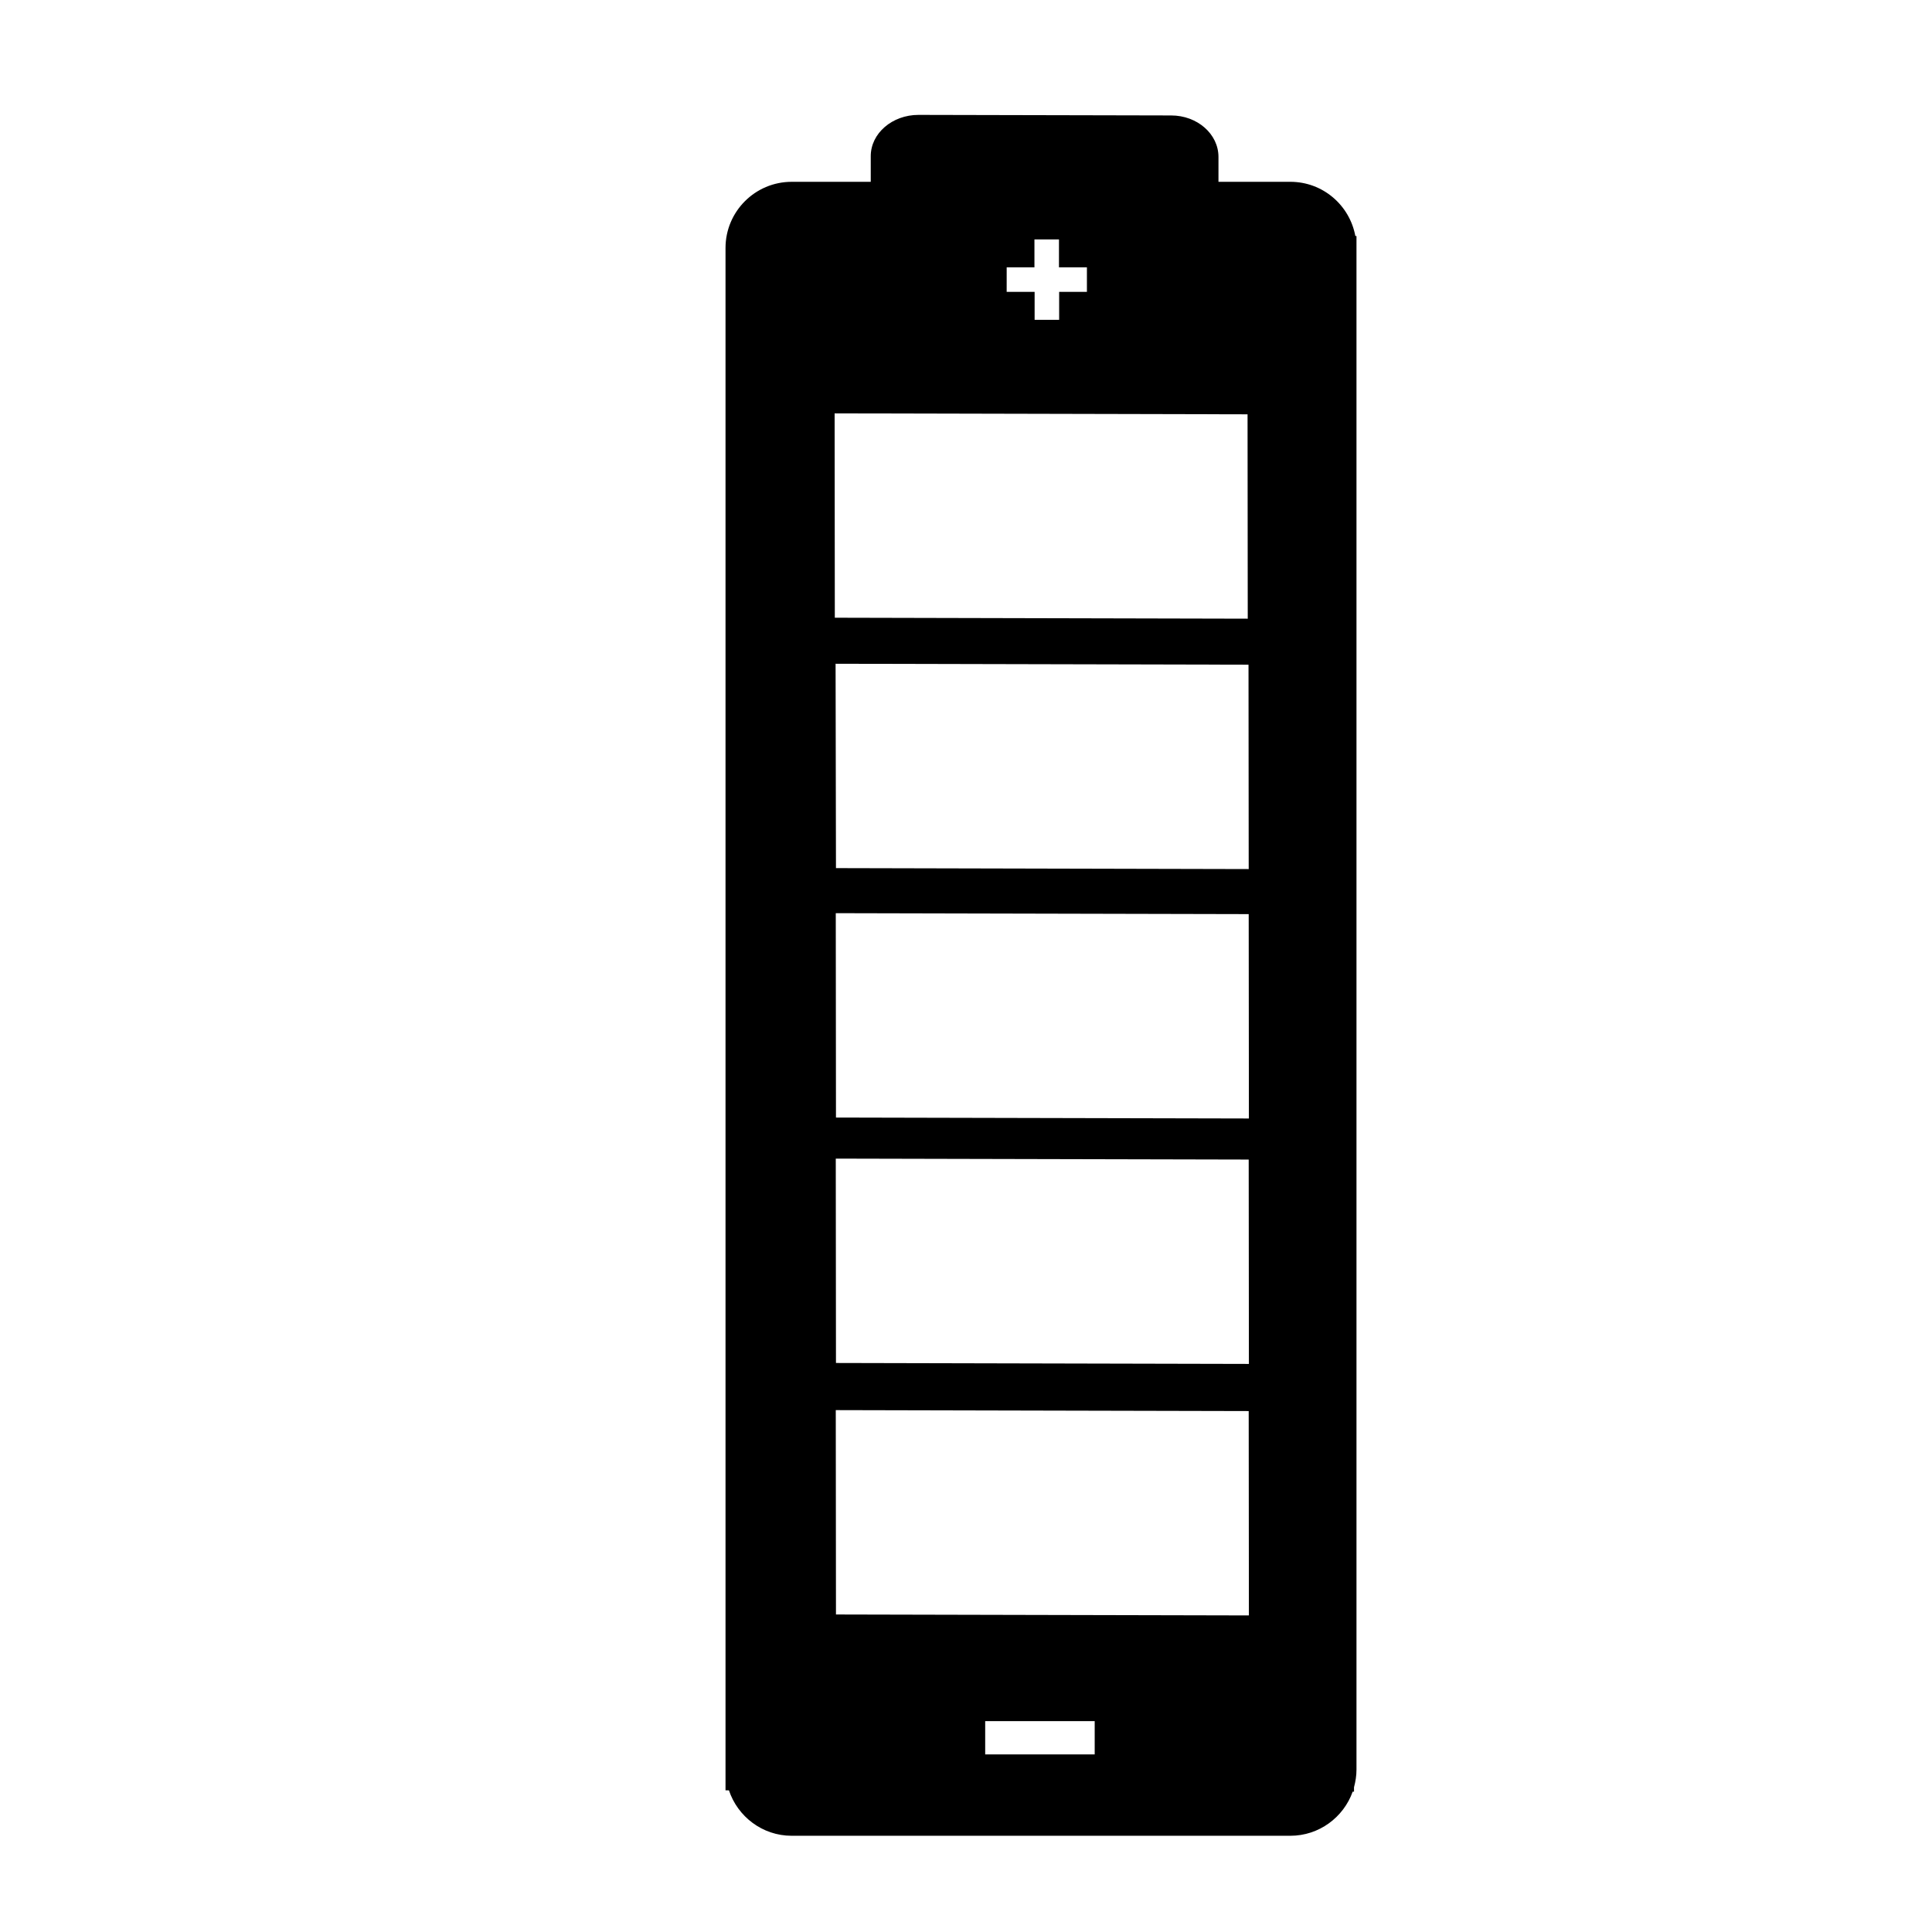 <?xml version="1.0" encoding="UTF-8"?>
<!-- Uploaded to: SVG Repo, www.svgrepo.com, Generator: SVG Repo Mixer Tools -->
<svg fill="#000000" width="800px" height="800px" version="1.1" viewBox="144 144 512 512" xmlns="http://www.w3.org/2000/svg">
 <path d="m503.18 206.54c-1.512-8.16-8.613-14.359-17.23-14.359h-19.043v-6.602c0-6.047-5.594-10.984-12.543-10.984l-66.961-0.148c-6.953 0-12.645 4.887-12.645 10.934v6.801h-20.957c-9.672 0-17.531 7.859-17.531 17.531v403.25 0.152 5.34h0.906c2.316 6.953 8.867 12.043 16.625 12.043h132.15c7.609 0 14.105-4.887 16.523-11.688h0.352v-1.16c0.402-1.512 0.656-3.074 0.656-4.684v-406.42zm-92.449 8.312h7.406v-7.406h6.5v7.406h7.406v6.5h-7.359v7.406h-6.5v-7.406h-7.406l0.004-6.5zm-45.547 38.695 109.43 0.25 0.051 54.16-109.43-0.254zm68.922 355.39h-29.02v-8.816h29.02zm-68.566-37.082-0.051-54.16 109.43 0.25 0.051 54.16zm0-66.652-0.051-54.16 109.43 0.25 0.051 54.16zm0-65.043-0.051-54.16 109.43 0.25 0.051 54.16zm0-66.102-0.102-54.156 109.43 0.25 0.051 54.16z"/>
</svg>